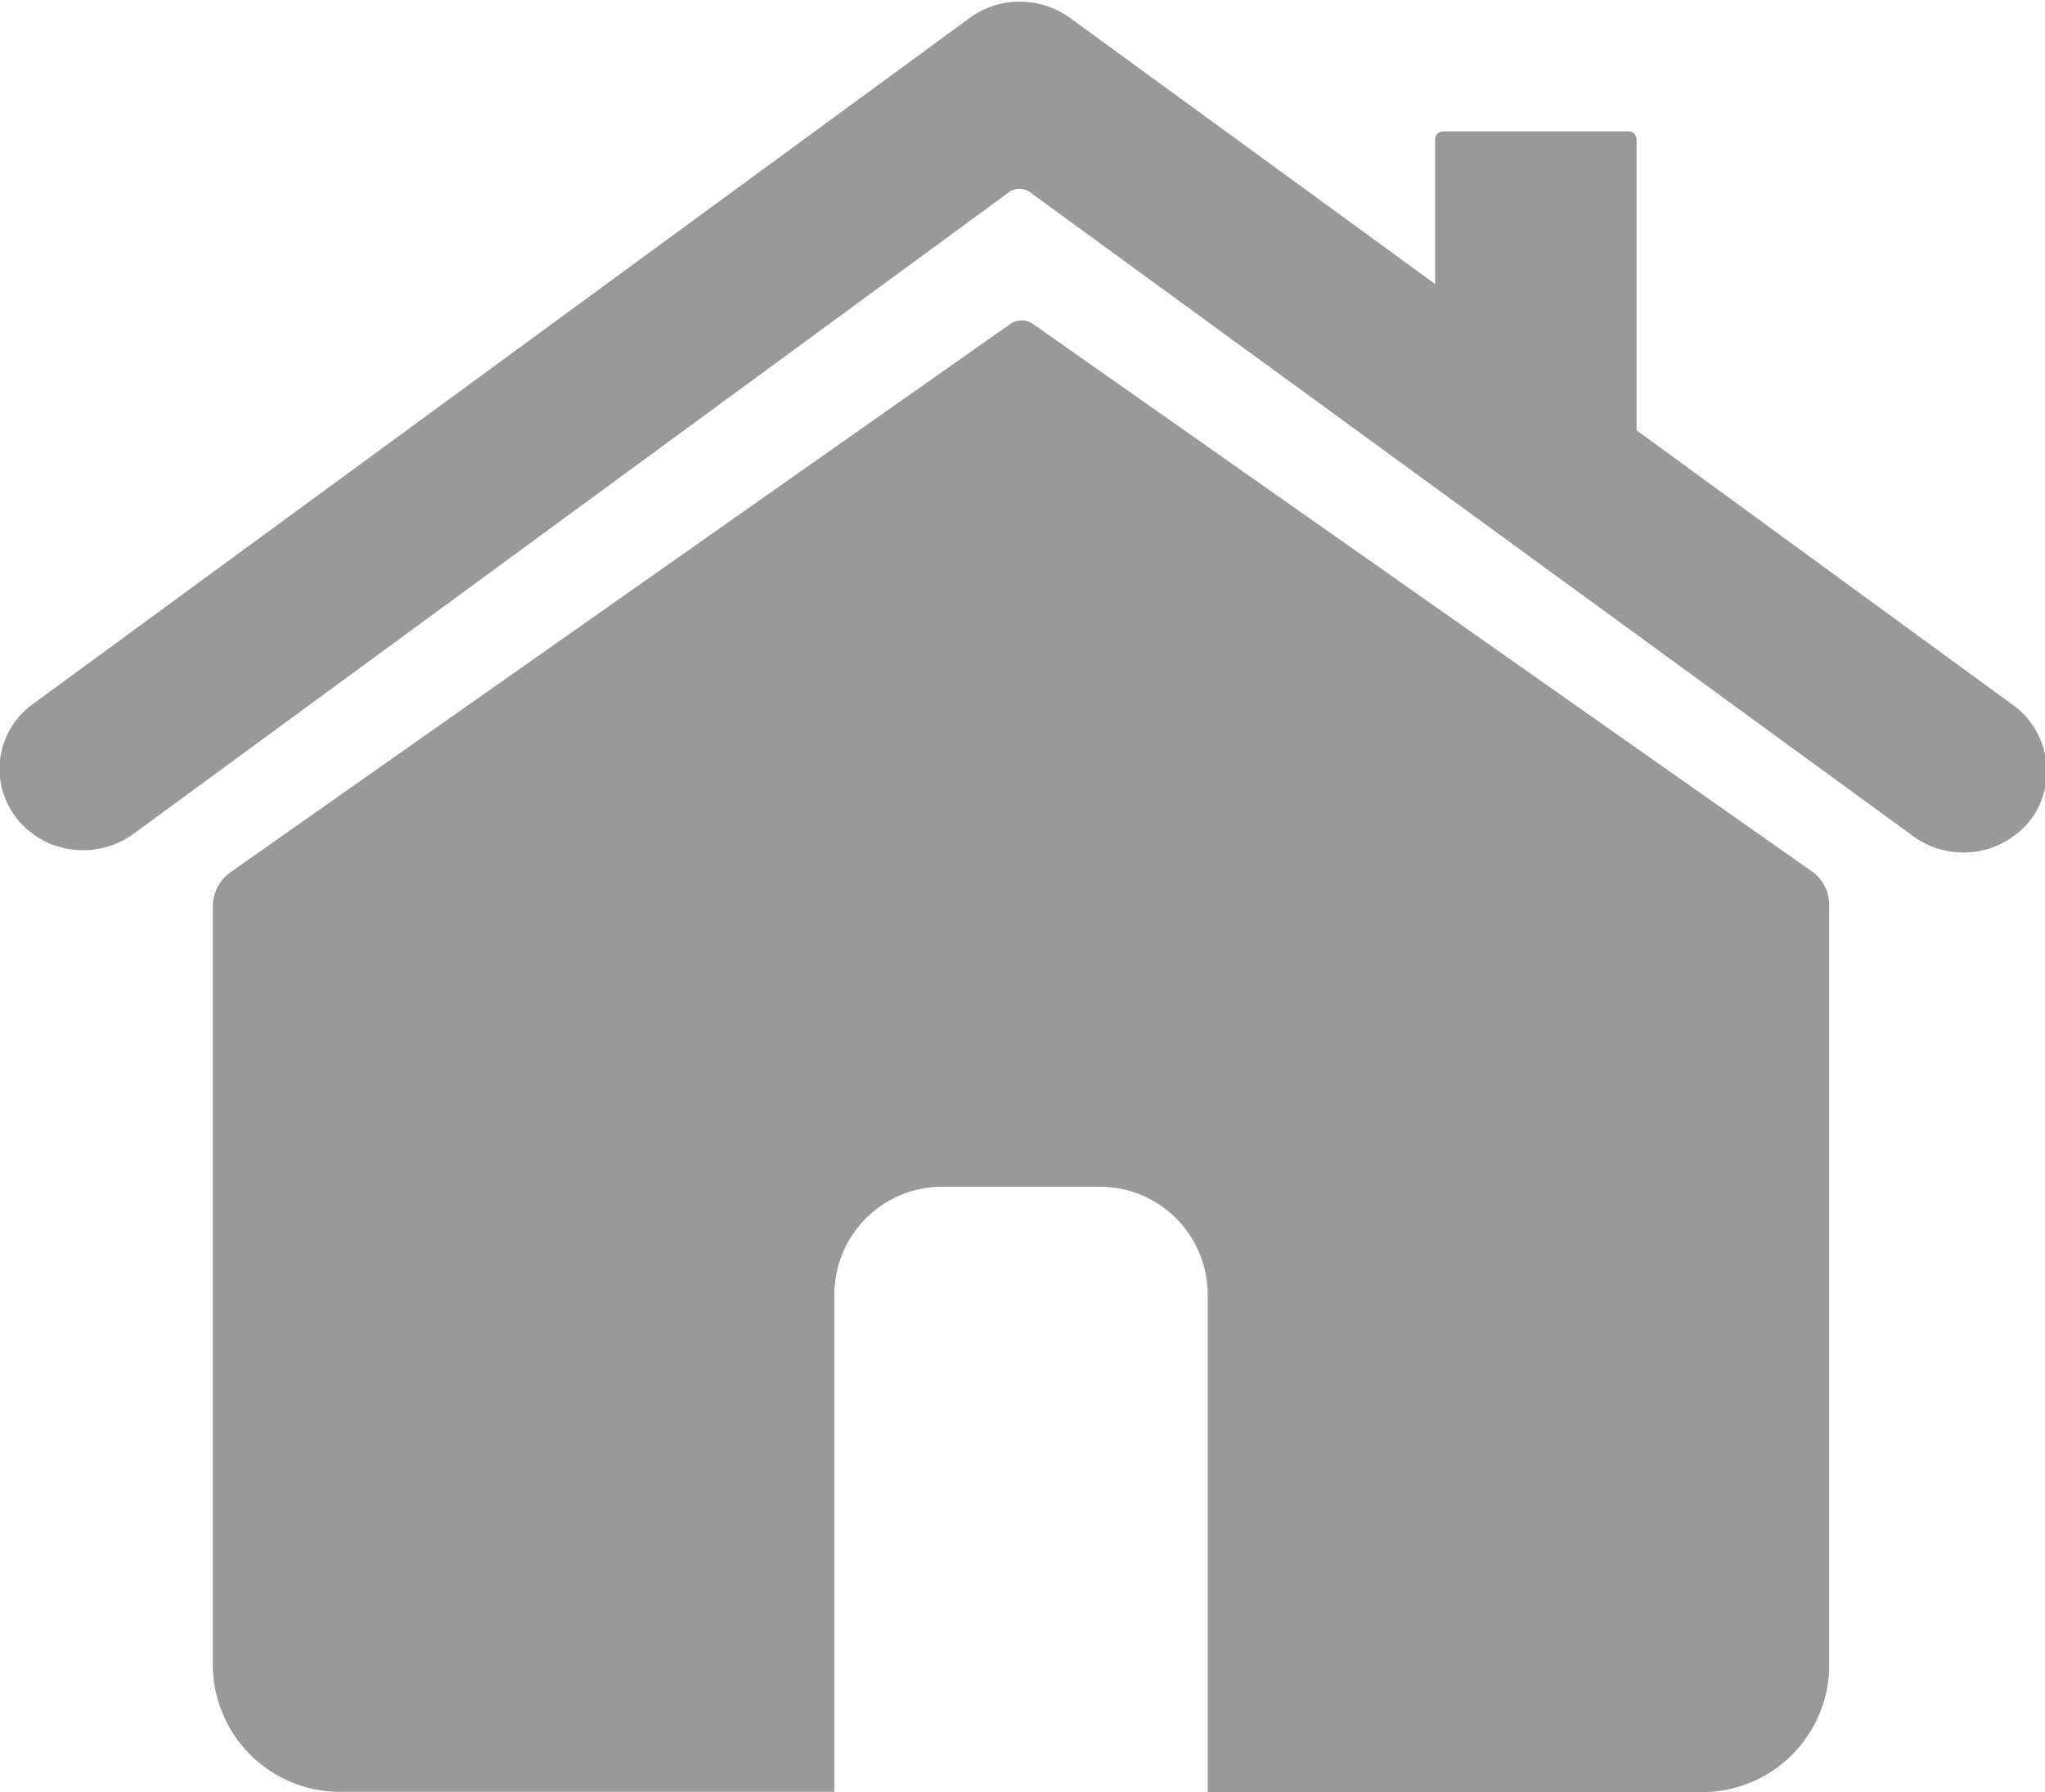 <svg xmlns="http://www.w3.org/2000/svg" width="15.938" height="13.969" viewBox="0 0 15.938 13.969">
  <defs>
    <style>
      .cls-1 {
        fill: #999;
        fill-rule: evenodd;
      }
    </style>
  </defs>
  <path id="形状_4" data-name="形状 4" class="cls-1" d="M355.677,134.518l-2.922-2.133a0.012,0.012,0,0,1,0,0v-2.268a0.063,0.063,0,0,0-.065-0.062h-1.44a0.063,0.063,0,0,0-.065.062v1.128l-2.845-2.074a0.663,0.663,0,0,0-.392-0.127,0.655,0.655,0,0,0-.392.128l-7.3,5.347a0.622,0.622,0,0,0,0,1.011,0.589,0.589,0,0,0,.226.107,0.668,0.668,0,0,0,.561-0.108l6.821-5a0.14,0.14,0,0,1,.163,0l6.884,5.02a0.665,0.665,0,0,0,.924-0.14A0.636,0.636,0,0,0,355.677,134.518Zm-1.549,1.31-3.011-2.117-3.065-2.154a0.155,0.155,0,0,0-.179,0l-3.063,2.154-3.011,2.117a0.328,0.328,0,0,0-.14.267v5.929a0.992,0.992,0,0,0,1,.974h3.844v-3.891a0.841,0.841,0,0,1,.851-0.826h1.208a0.841,0.841,0,0,1,.85.826V143h3.844a0.991,0.991,0,0,0,1-.974V136.1A0.323,0.323,0,0,0,354.128,135.828Z" transform="translate(-340 -129.031)"/>
</svg>
